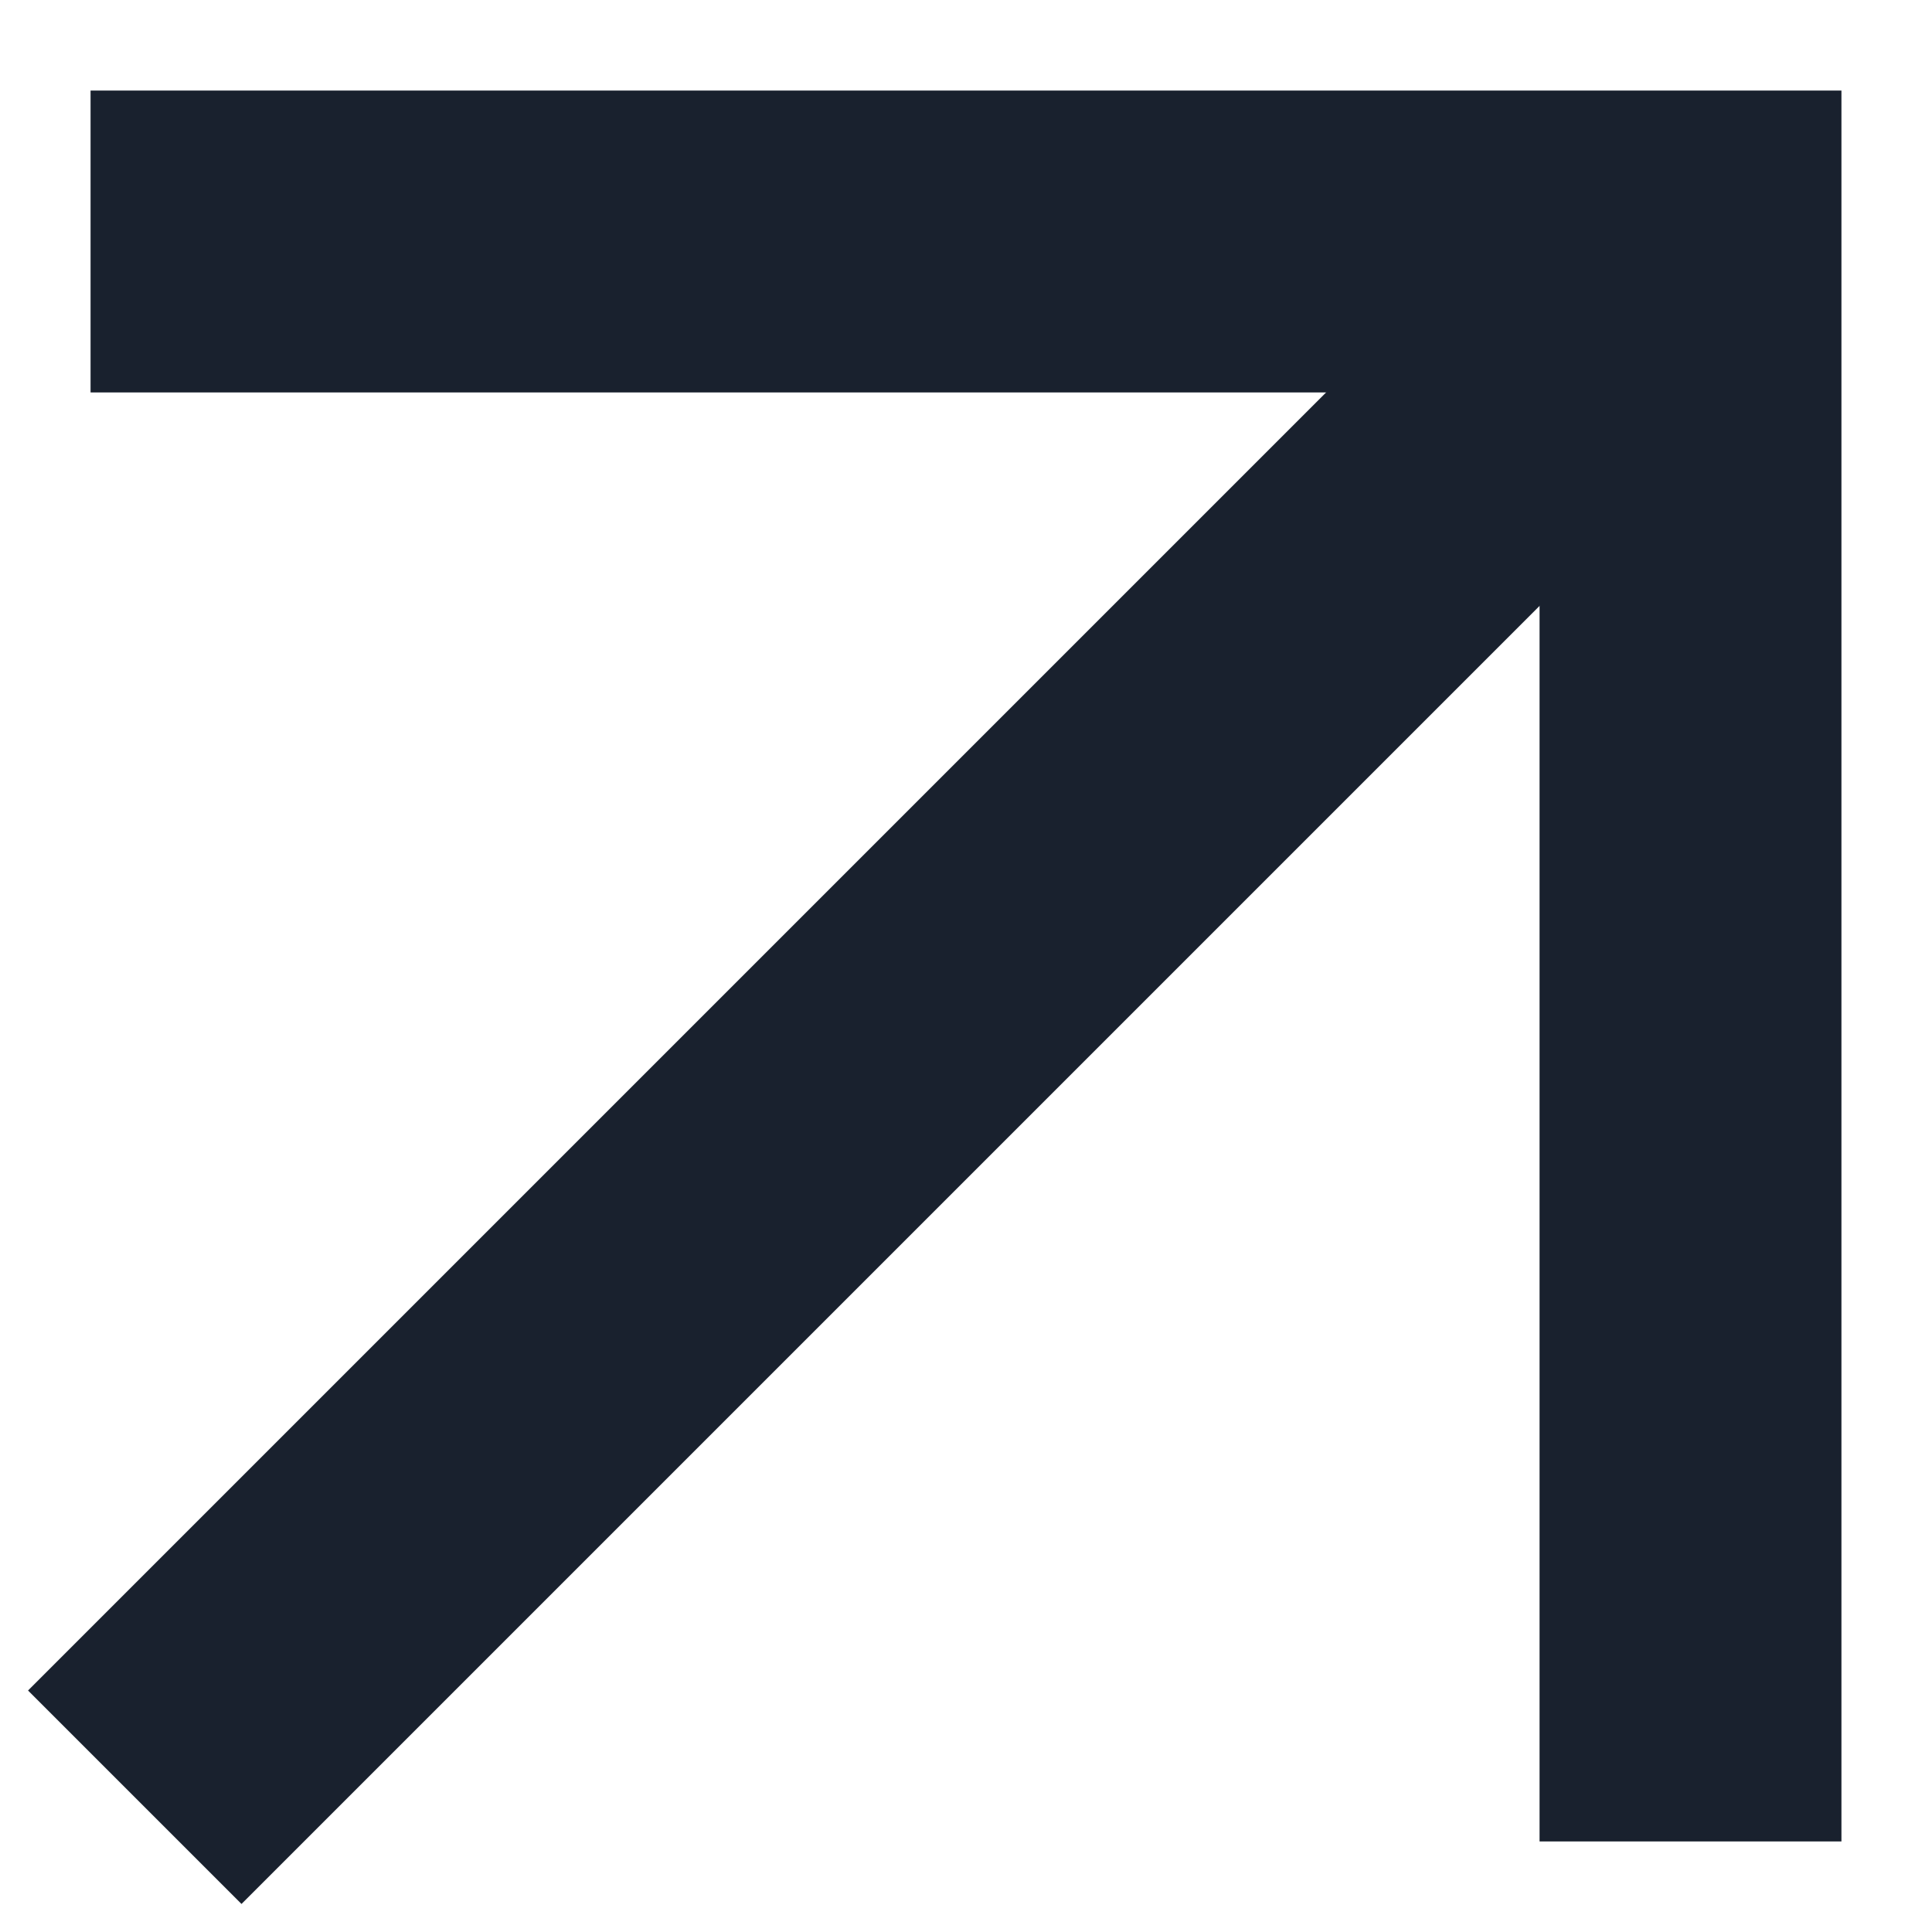 <svg xmlns="http://www.w3.org/2000/svg" width="16" height="16" viewBox="0 0 16 16" fill="none">
  <path d="M2 14L13 3" stroke="#19212E" stroke-width="2.5" stroke-linecap="square" stroke-linejoin="round"/>
  <path d="M2 2H14V14" stroke="#19212E" stroke-width="2.5" stroke-linecap="square"/>
</svg>